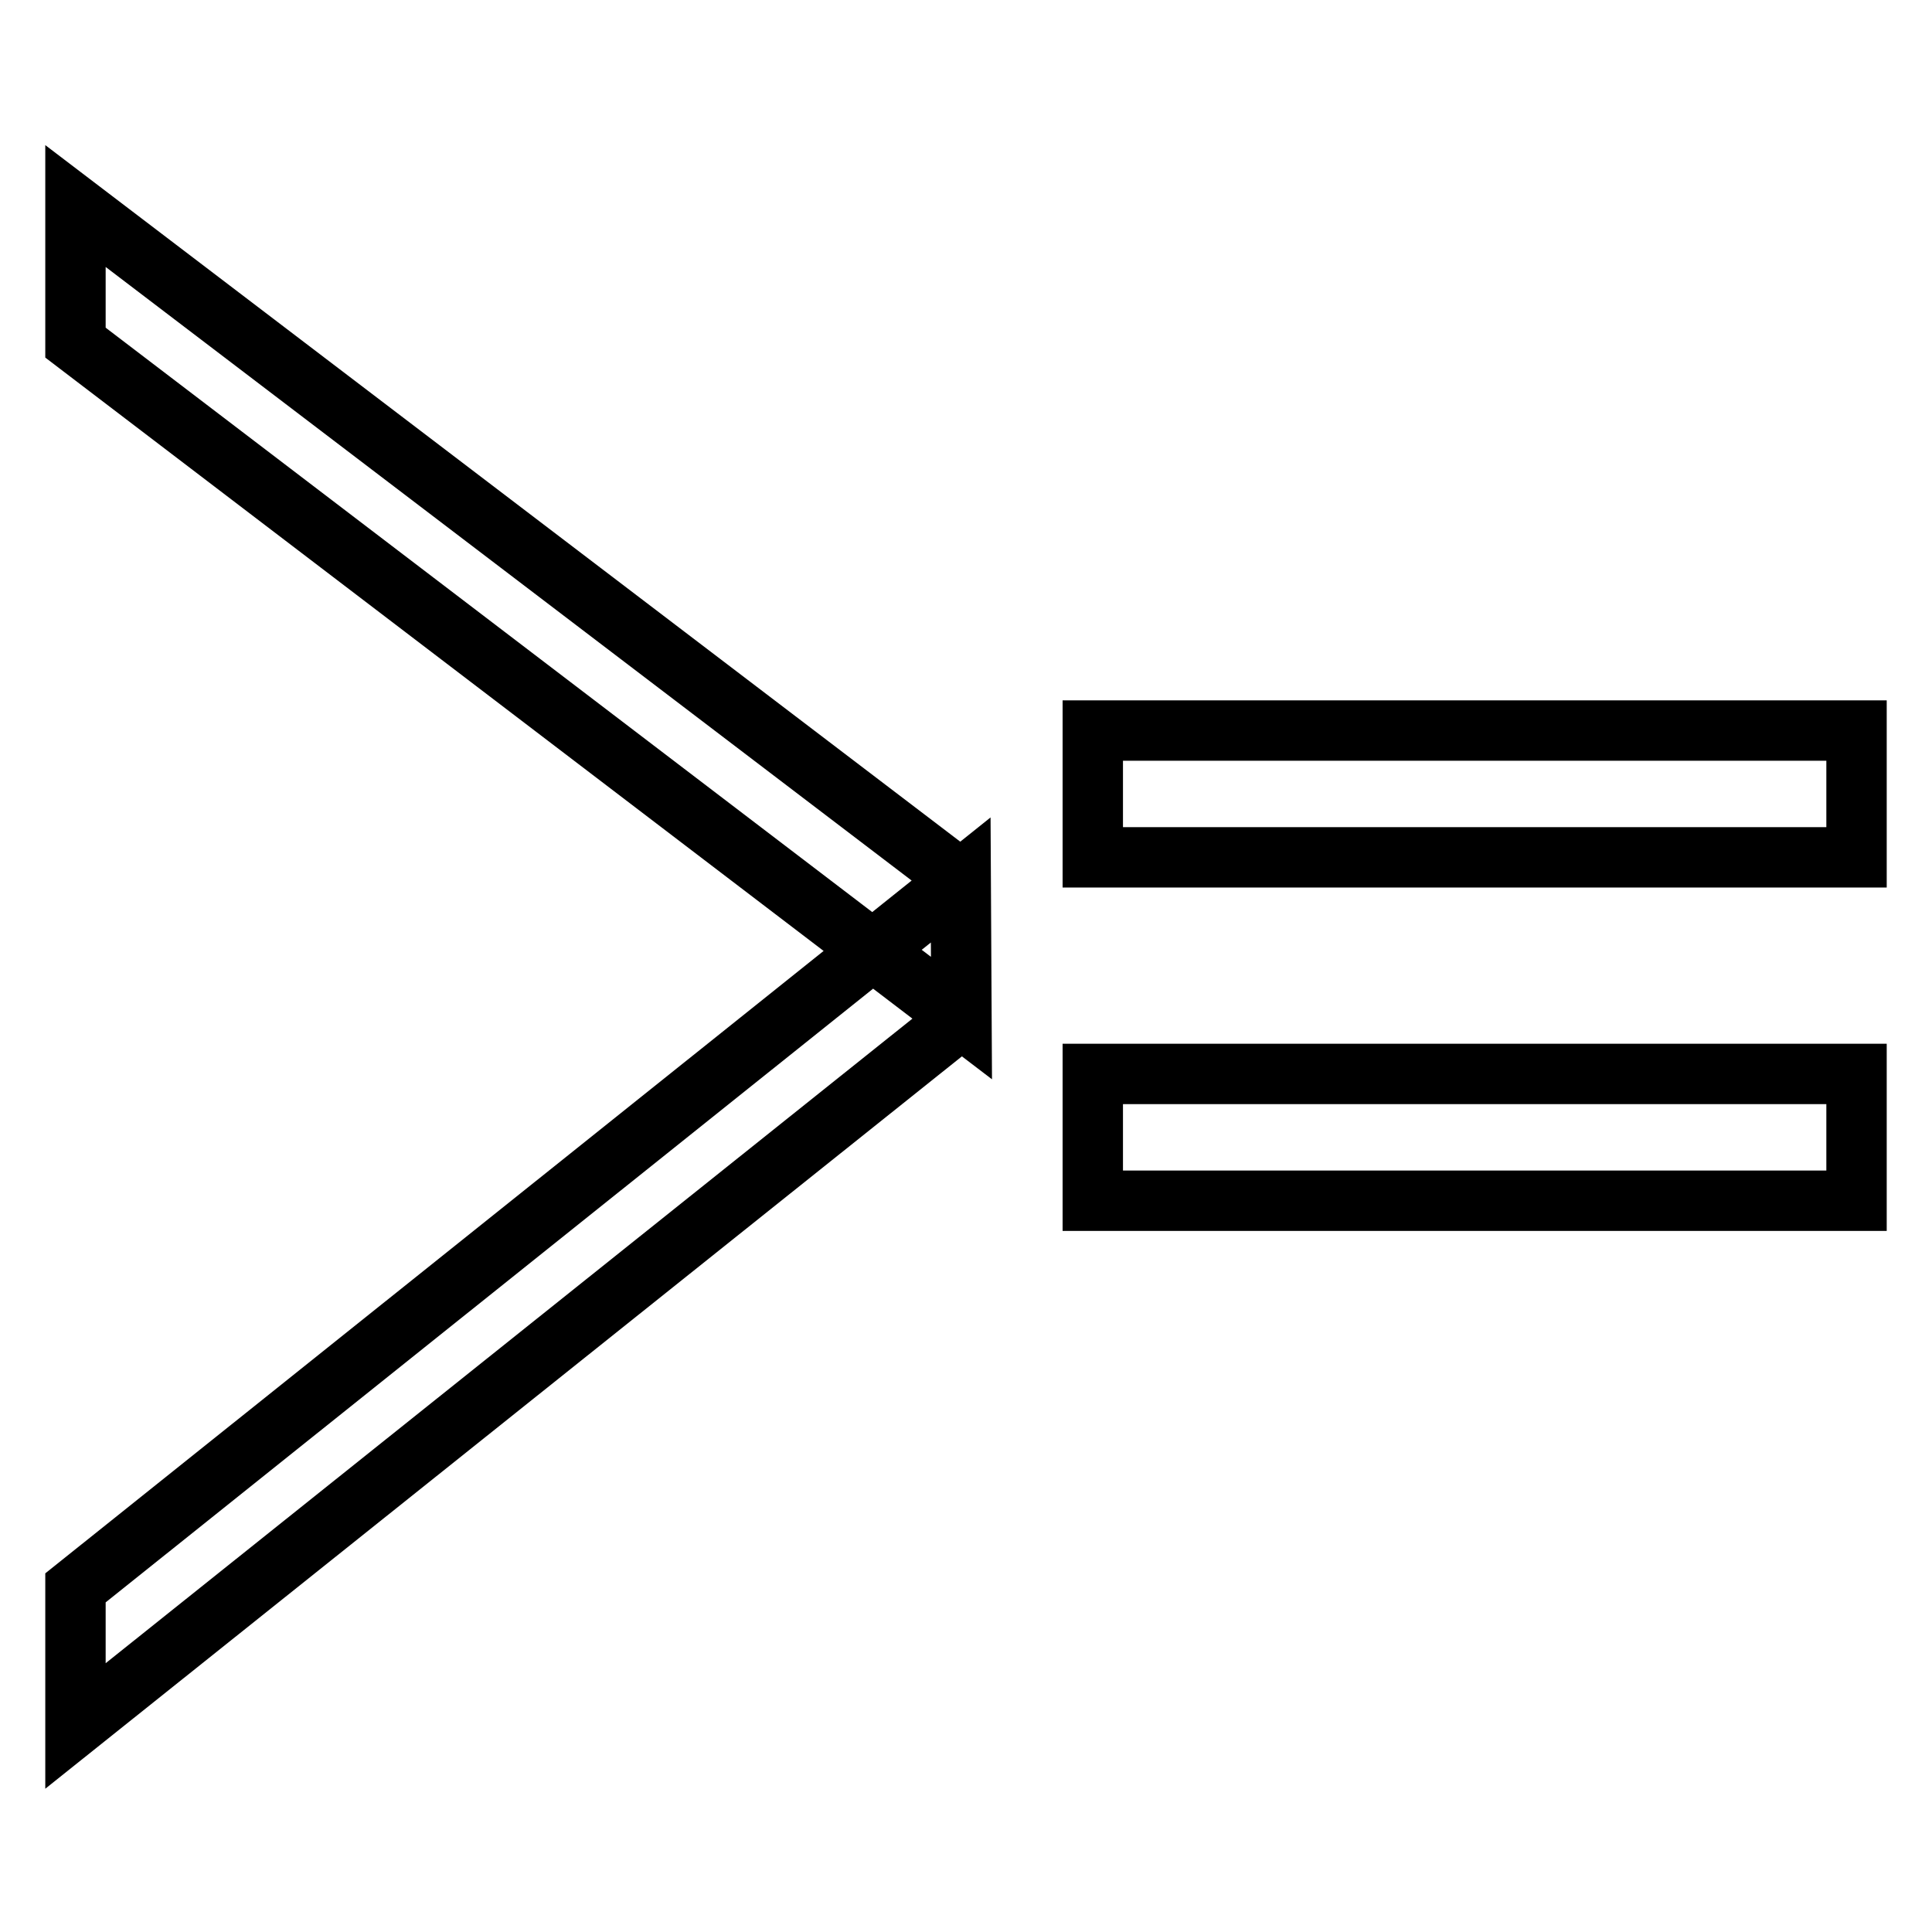 <?xml version="1.0" encoding="utf-8"?>
<!-- Svg Vector Icons : http://www.onlinewebfonts.com/icon -->
<!DOCTYPE svg PUBLIC "-//W3C//DTD SVG 1.1//EN" "http://www.w3.org/Graphics/SVG/1.1/DTD/svg11.dtd">
<svg version="1.1" xmlns="http://www.w3.org/2000/svg" xmlns:xlink="http://www.w3.org/1999/xlink" x="0px" y="0px" viewBox="0 0 256 256" enable-background="new 0 0 256 256" xml:space="preserve">
<g> <path stroke-width="8" fill-opacity="0" stroke="#000000"  d="M127.4,134.9L10,45.4l0-18.1l117.3,89.3L127.4,134.9z M127.4,134.9L10,228.7v-18.3l117.3-93.8L127.4,134.9z  M144.8,142.3H246v16.8H144.8V142.3z M144.8,96.8H246v16.8H144.8V96.8z"/></g>
</svg>